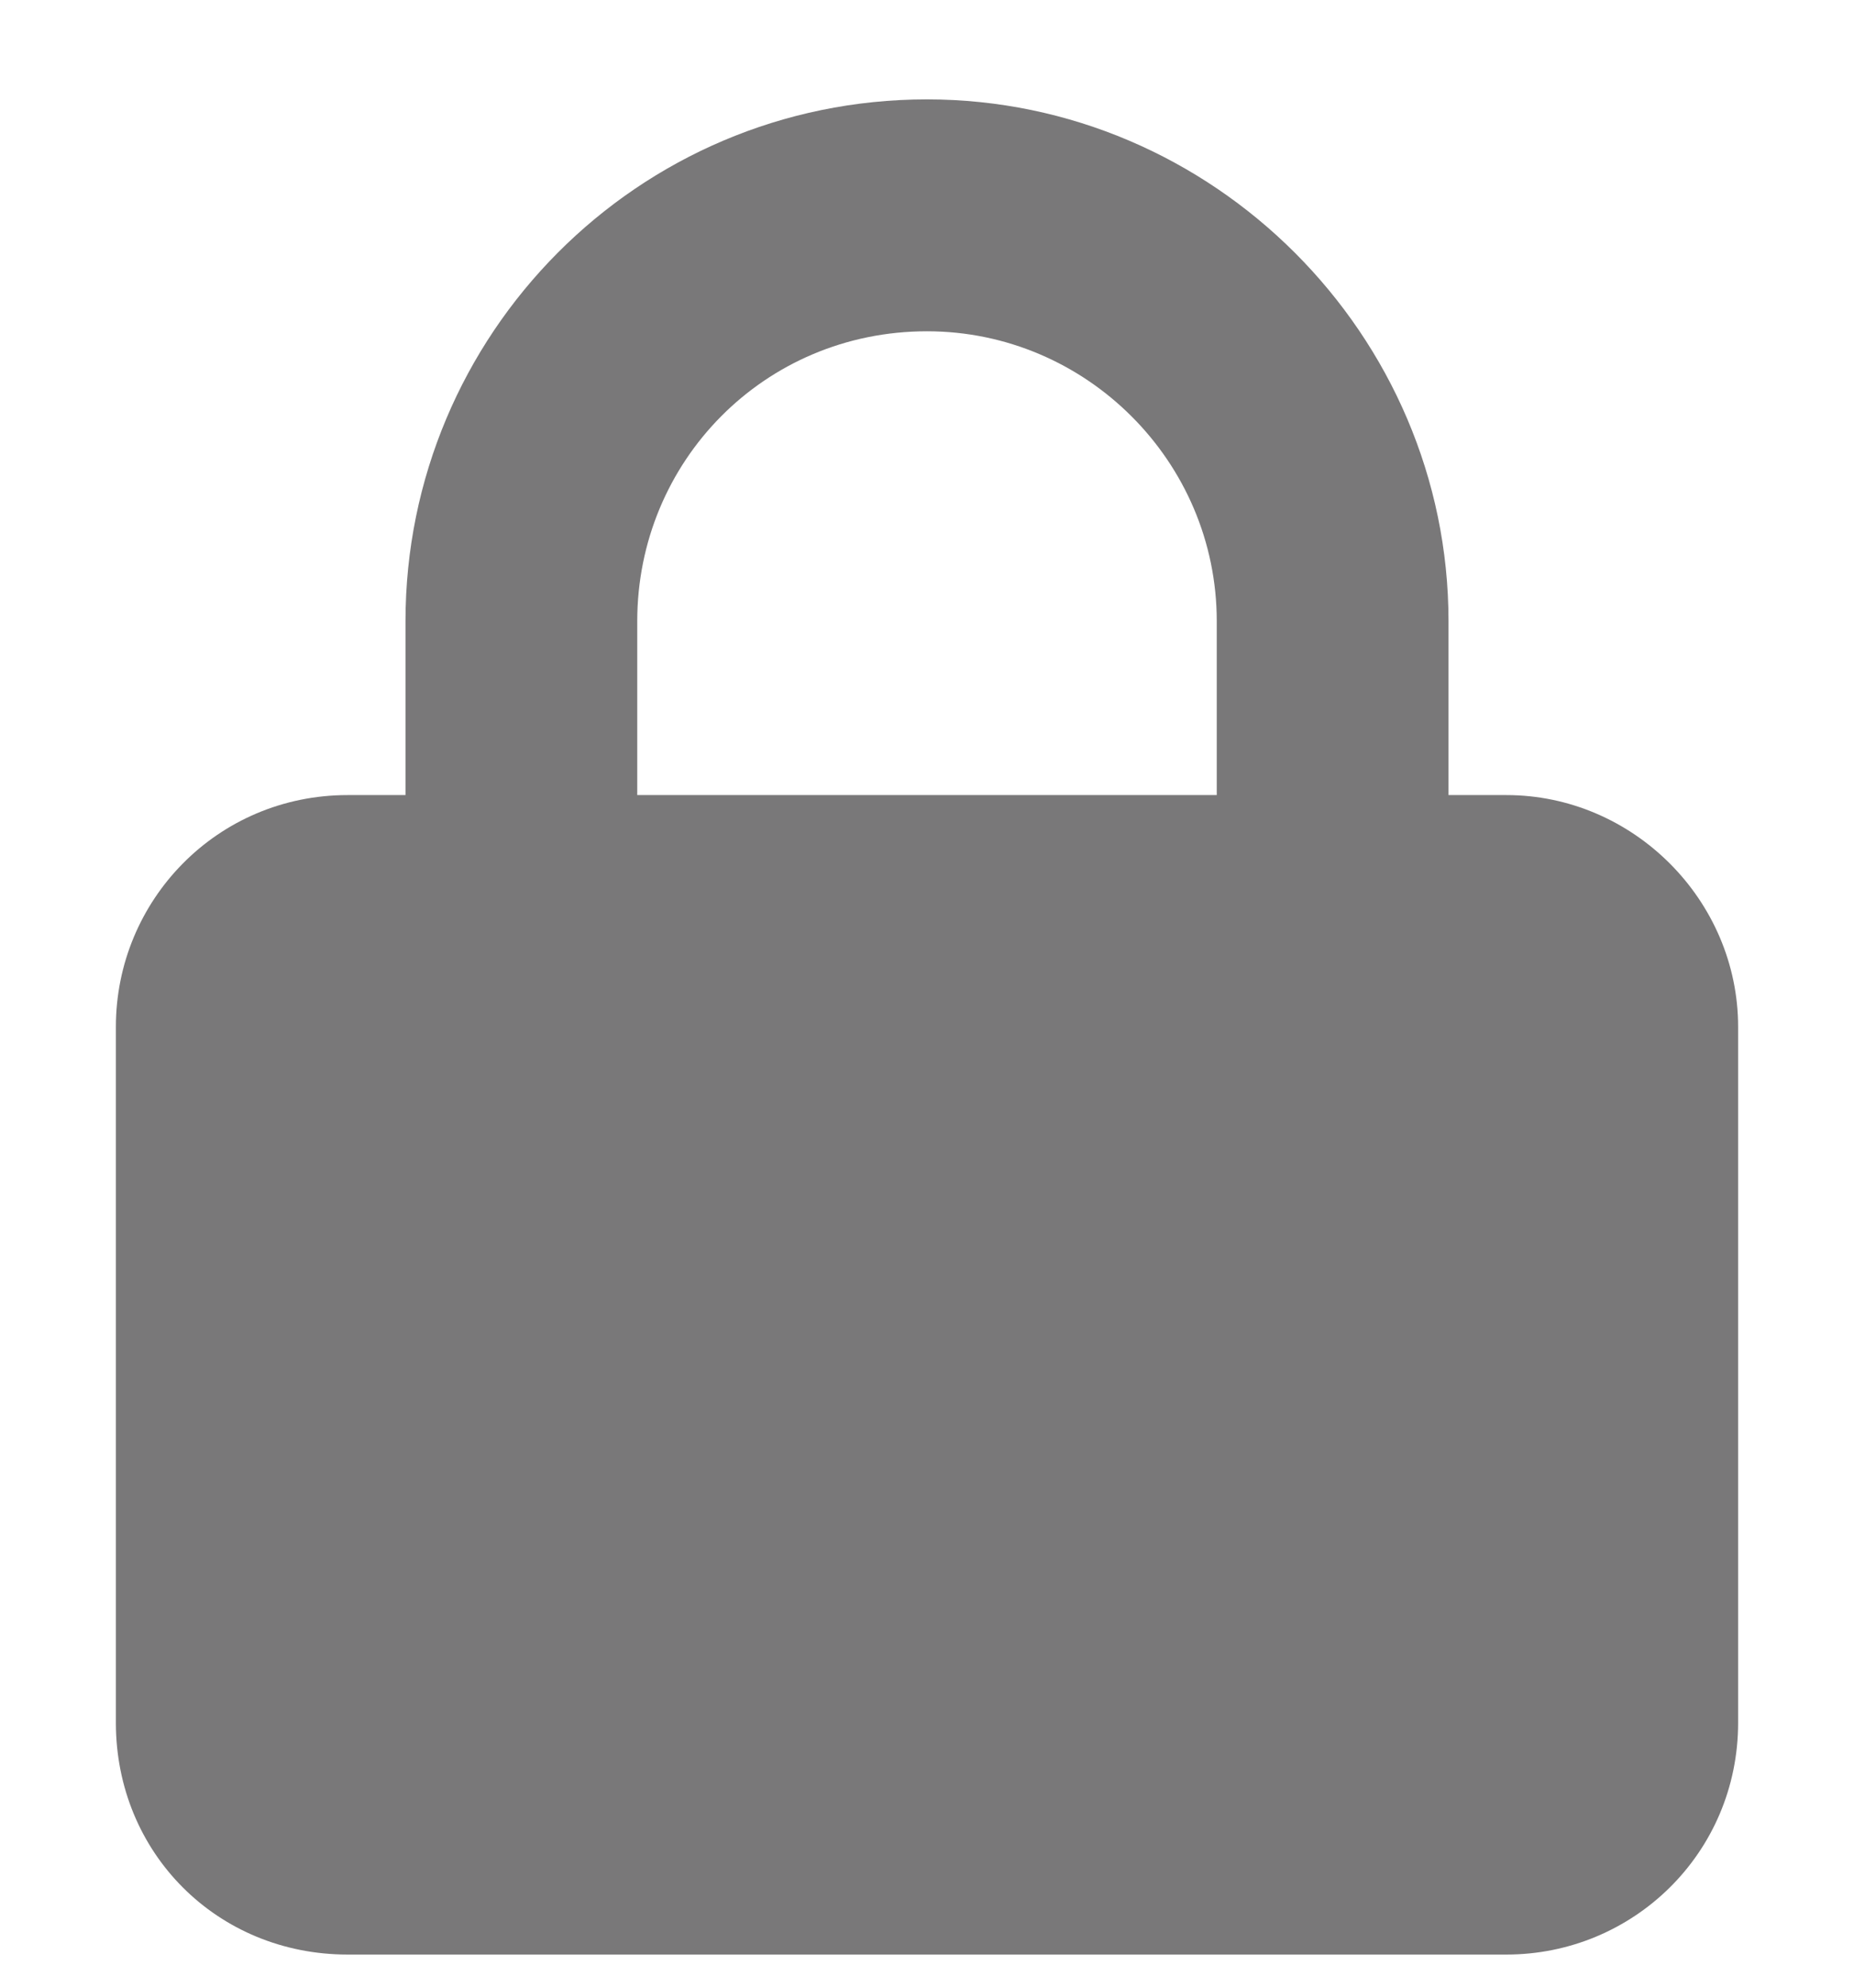 <svg width="14" height="15" viewBox="0 0 14 15" fill="none" xmlns="http://www.w3.org/2000/svg">
<path d="M4.812 4.688V6H9.188V4.688C9.188 3.484 8.203 2.5 7 2.5C5.77 2.5 4.812 3.484 4.812 4.688ZM3.062 6V4.688C3.062 2.527 4.812 0.75 7 0.75C9.16 0.75 10.938 2.527 10.938 4.688V6H11.375C12.332 6 13.125 6.793 13.125 7.75V13C13.125 13.984 12.332 14.75 11.375 14.75H2.625C1.641 14.75 0.875 13.984 0.875 13V7.75C0.875 6.793 1.641 6 2.625 6H3.062Z" fill="#797879"/>
</svg>
